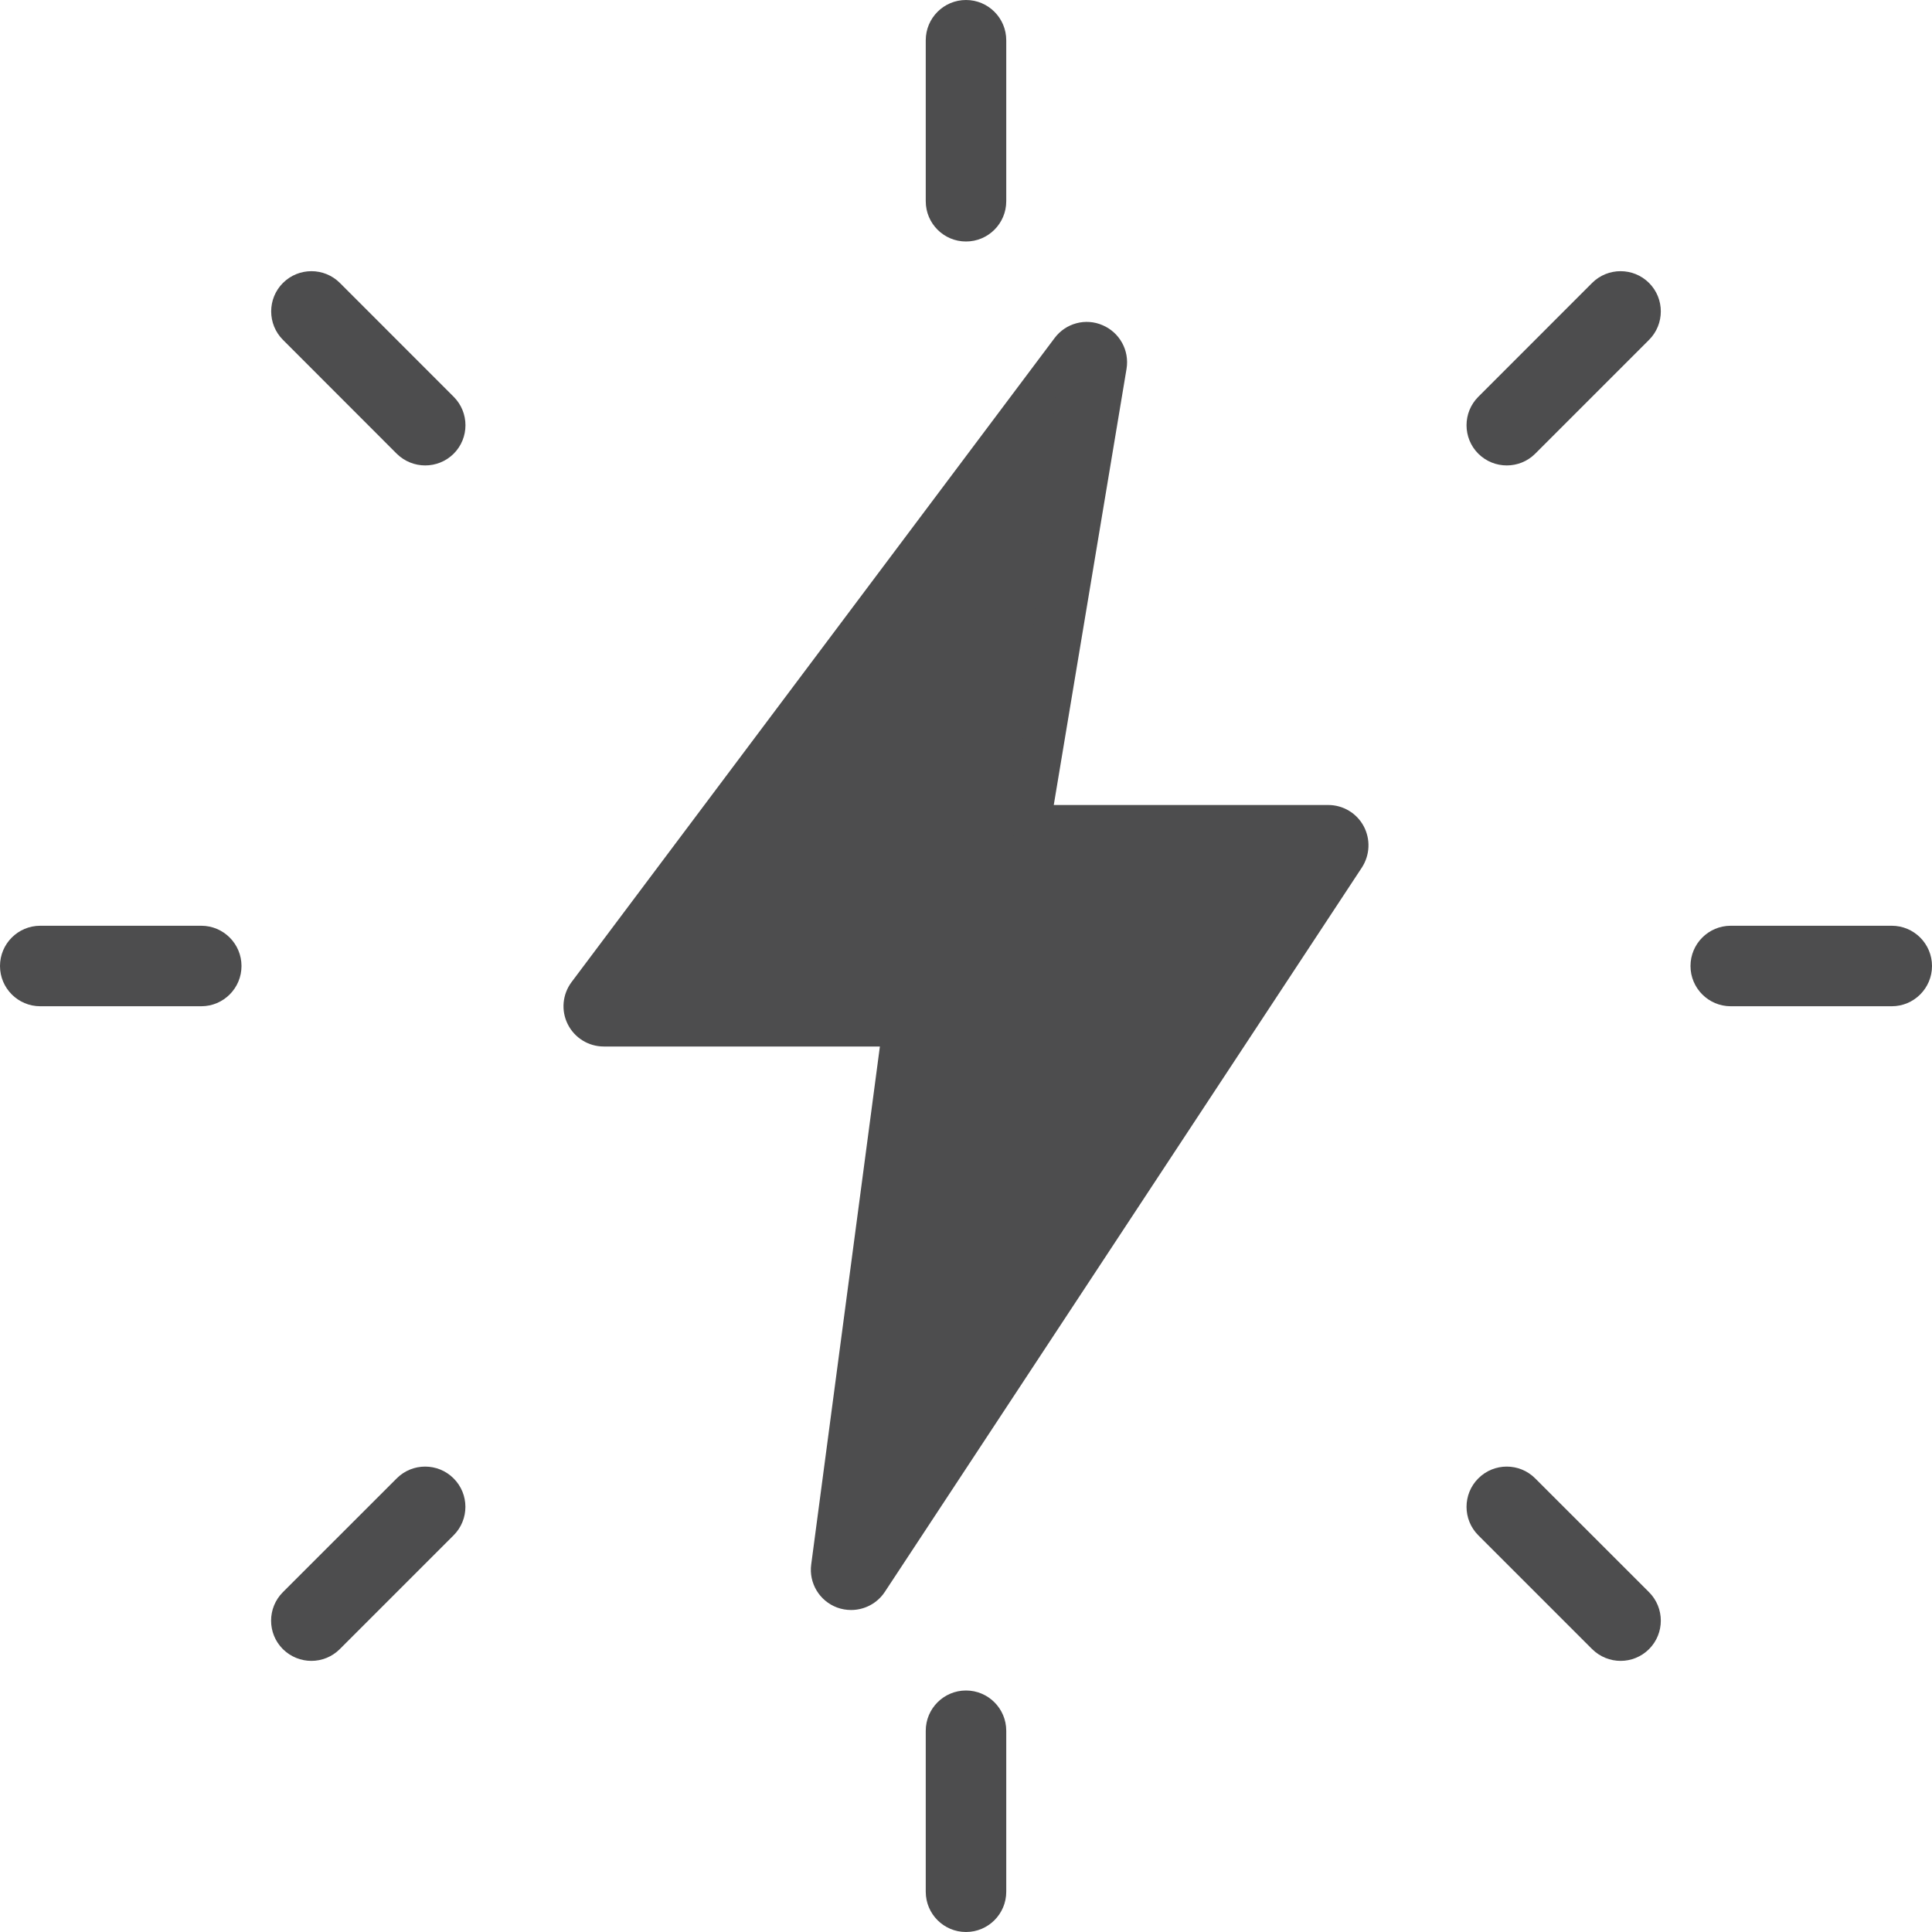 <svg width="42" height="42" viewBox="0 0 42 42" fill="none" xmlns="http://www.w3.org/2000/svg">
<g clip-path="url(#clip0_569_317)">
<path d="M21 5.25C20.517 5.25 20.125 4.858 20.125 4.375V0.875C20.125 0.392 20.517 0 21 0C21.483 0 21.875 0.392 21.875 0.875V4.375C21.875 4.858 21.483 5.25 21 5.25Z" fill="#4D4D4E"/>
<path d="M32.756 10.118C32.532 10.118 32.308 10.033 32.137 9.863C31.796 9.522 31.796 8.967 32.137 8.626L34.611 6.151C34.953 5.81 35.507 5.81 35.849 6.151C36.19 6.492 36.19 7.047 35.849 7.388L33.374 9.863C33.204 10.033 32.98 10.118 32.756 10.118Z" fill="#4D4D4E"/>
<path d="M41.125 21.875H37.625C37.142 21.875 36.75 21.483 36.75 21C36.75 20.517 37.142 20.125 37.625 20.125H41.125C41.608 20.125 42 20.517 42 21C42 21.483 41.608 21.875 41.125 21.875Z" fill="#4D4D4E"/>
<path d="M35.231 36.106C35.007 36.106 34.783 36.02 34.611 35.85L32.137 33.376C31.796 33.035 31.796 32.48 32.137 32.139C32.478 31.797 33.033 31.797 33.374 32.139L35.849 34.613C36.19 34.955 36.19 35.509 35.849 35.85C35.679 36.02 35.455 36.106 35.231 36.106Z" fill="#4D4D4E"/>
<path d="M21 42C20.517 42 20.125 41.608 20.125 41.125V37.625C20.125 37.142 20.517 36.75 21 36.75C21.483 36.75 21.875 37.142 21.875 37.625V41.125C21.875 41.608 21.483 42 21 42Z" fill="#4D4D4E"/>
<path d="M6.769 36.106C6.545 36.106 6.321 36.02 6.149 35.85C5.808 35.509 5.808 34.955 6.149 34.613L8.624 32.139C8.965 31.797 9.52 31.797 9.861 32.139C10.203 32.48 10.203 33.035 9.861 33.376L7.387 35.85C7.217 36.02 6.993 36.106 6.769 36.106Z" fill="#4D4D4E"/>
<path d="M4.375 21.875H0.875C0.392 21.875 0 21.483 0 21C0 20.517 0.392 20.125 0.875 20.125H4.375C4.858 20.125 5.25 20.517 5.25 21C5.25 21.483 4.858 21.875 4.375 21.875Z" fill="#4D4D4E"/>
<path d="M9.244 10.118C9.02 10.118 8.796 10.033 8.624 9.863L6.151 7.388C5.81 7.047 5.81 6.492 6.151 6.151C6.493 5.81 7.047 5.81 7.389 6.151L9.863 8.626C10.204 8.967 10.204 9.522 9.863 9.863C9.692 10.033 9.468 10.118 9.244 10.118Z" fill="#4D4D4E"/>
<path d="M18.503 35C18.4 35 18.298 34.983 18.197 34.946C17.813 34.802 17.581 34.414 17.635 34.011L19.128 22.75H13.125C12.794 22.75 12.492 22.563 12.343 22.267C12.194 21.971 12.226 21.616 12.425 21.35L22.925 7.35C23.168 7.024 23.601 6.909 23.97 7.07C24.341 7.229 24.556 7.619 24.49 8.018L22.908 17.5H28.875C29.197 17.5 29.493 17.677 29.645 17.96C29.797 18.244 29.782 18.587 29.607 18.858L19.234 34.608C19.068 34.858 18.79 35 18.503 35ZM14.875 21H20.125C20.379 21 20.617 21.11 20.783 21.299C20.949 21.486 21.026 21.74 20.993 21.991L19.871 30.457L27.251 19.25H21.875C21.618 19.25 21.375 19.138 21.207 18.94C21.04 18.744 20.969 18.483 21.012 18.232L22.173 11.27L14.875 21Z" fill="#4D4D4E"/>
<path d="M23 8L14 21.5H20L19 33.5L29 18.5H22L23 8Z" fill="#4D4D4E"/>
</g>
<defs>
<clipPath id="clip0_569_317">
<rect width="42" height="42" fill="white"/>
</clipPath>
</defs>
</svg>
